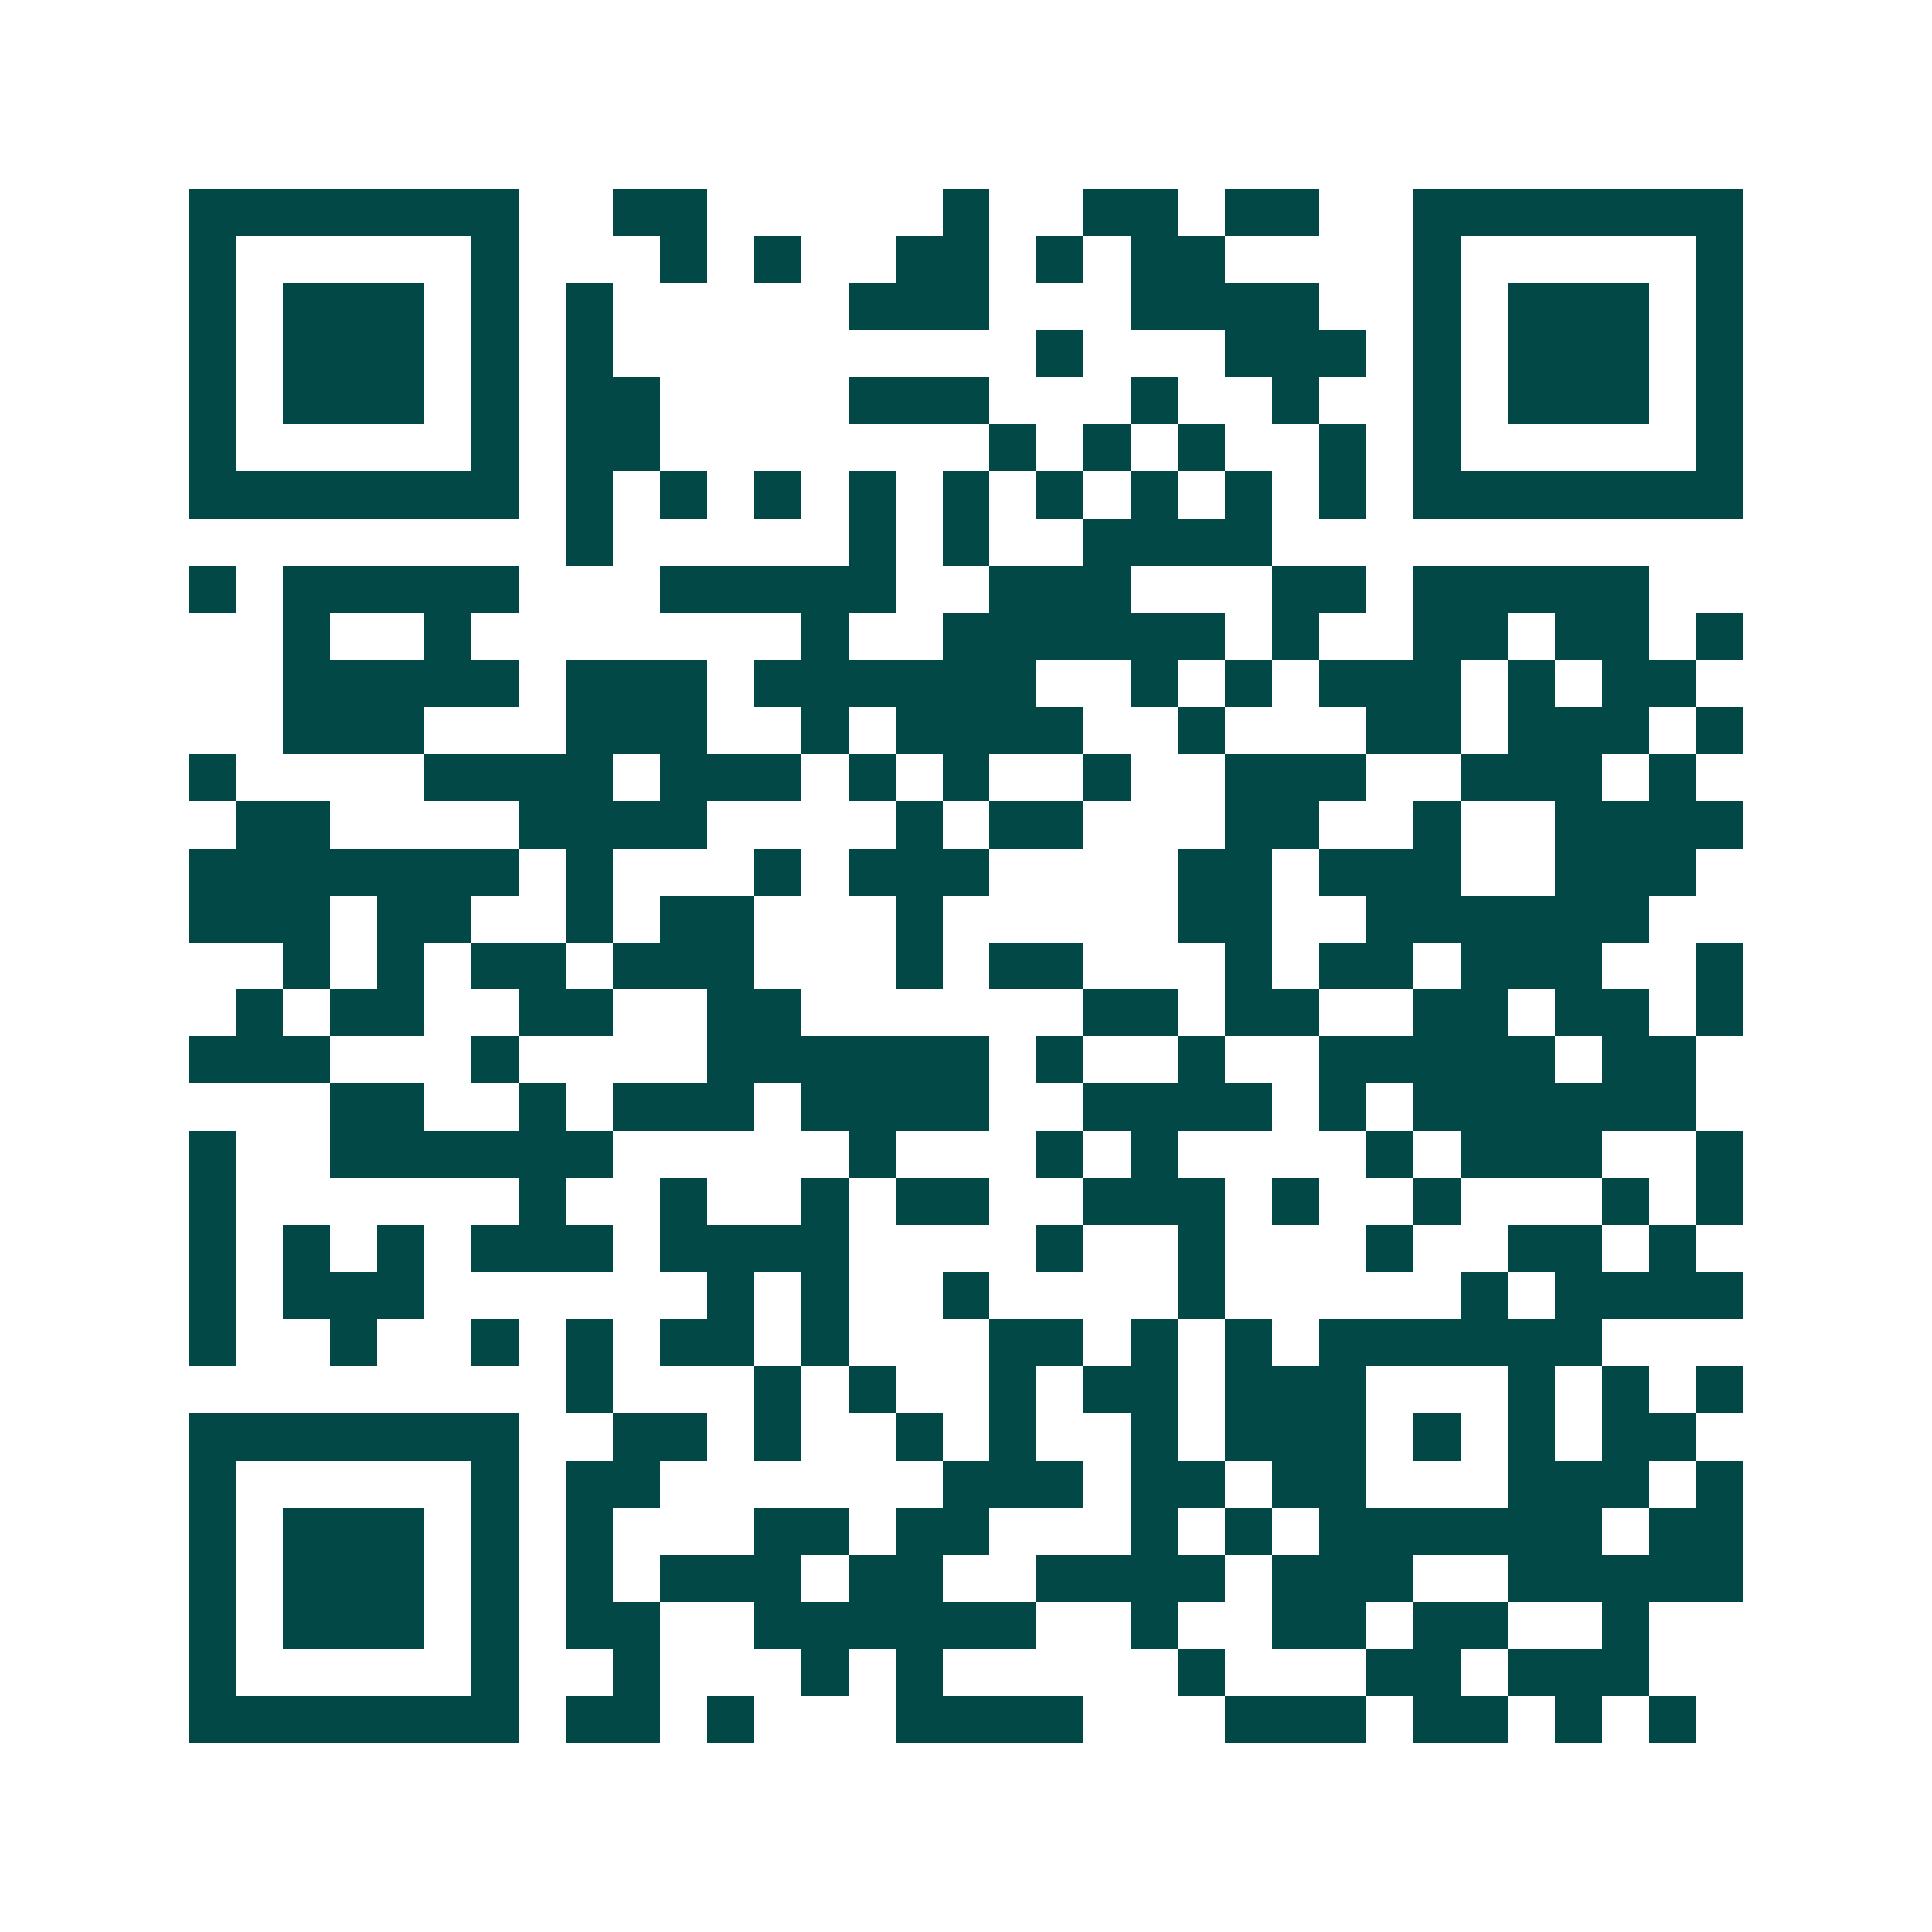 <svg xmlns="http://www.w3.org/2000/svg" width="200" height="200" viewBox="0 0 41 41" shape-rendering="crispEdges"><path fill="#ffffff" d="M0 0h41v41H0z"/><path stroke="#014847" d="M4 4.5h7m2 0h2m5 0h1m2 0h2m1 0h2m2 0h7M4 5.5h1m5 0h1m3 0h1m1 0h1m2 0h2m1 0h1m1 0h2m4 0h1m5 0h1M4 6.5h1m1 0h3m1 0h1m1 0h1m5 0h3m3 0h4m2 0h1m1 0h3m1 0h1M4 7.5h1m1 0h3m1 0h1m1 0h1m9 0h1m3 0h3m1 0h1m1 0h3m1 0h1M4 8.5h1m1 0h3m1 0h1m1 0h2m4 0h3m3 0h1m2 0h1m2 0h1m1 0h3m1 0h1M4 9.5h1m5 0h1m1 0h2m7 0h1m1 0h1m1 0h1m2 0h1m1 0h1m5 0h1M4 10.5h7m1 0h1m1 0h1m1 0h1m1 0h1m1 0h1m1 0h1m1 0h1m1 0h1m1 0h1m1 0h7M12 11.5h1m5 0h1m1 0h1m2 0h4M4 12.5h1m1 0h5m3 0h5m2 0h3m3 0h2m1 0h5M6 13.5h1m2 0h1m7 0h1m2 0h6m1 0h1m2 0h2m1 0h2m1 0h1M6 14.5h5m1 0h3m1 0h6m2 0h1m1 0h1m1 0h3m1 0h1m1 0h2M6 15.5h3m3 0h3m2 0h1m1 0h4m2 0h1m3 0h2m1 0h3m1 0h1M4 16.5h1m4 0h4m1 0h3m1 0h1m1 0h1m2 0h1m2 0h3m2 0h3m1 0h1M5 17.5h2m4 0h4m4 0h1m1 0h2m3 0h2m2 0h1m2 0h4M4 18.5h7m1 0h1m3 0h1m1 0h3m4 0h2m1 0h3m2 0h3M4 19.5h3m1 0h2m2 0h1m1 0h2m3 0h1m5 0h2m2 0h6M6 20.5h1m1 0h1m1 0h2m1 0h3m3 0h1m1 0h2m3 0h1m1 0h2m1 0h3m2 0h1M5 21.5h1m1 0h2m2 0h2m2 0h2m6 0h2m1 0h2m2 0h2m1 0h2m1 0h1M4 22.5h3m3 0h1m4 0h6m1 0h1m2 0h1m2 0h5m1 0h2M7 23.5h2m2 0h1m1 0h3m1 0h4m2 0h4m1 0h1m1 0h6M4 24.5h1m2 0h6m5 0h1m3 0h1m1 0h1m4 0h1m1 0h3m2 0h1M4 25.5h1m6 0h1m2 0h1m2 0h1m1 0h2m2 0h3m1 0h1m2 0h1m3 0h1m1 0h1M4 26.5h1m1 0h1m1 0h1m1 0h3m1 0h4m4 0h1m2 0h1m3 0h1m2 0h2m1 0h1M4 27.5h1m1 0h3m6 0h1m1 0h1m2 0h1m4 0h1m5 0h1m1 0h4M4 28.5h1m2 0h1m2 0h1m1 0h1m1 0h2m1 0h1m3 0h2m1 0h1m1 0h1m1 0h6M12 29.5h1m3 0h1m1 0h1m2 0h1m1 0h2m1 0h3m3 0h1m1 0h1m1 0h1M4 30.5h7m2 0h2m1 0h1m2 0h1m1 0h1m2 0h1m1 0h3m1 0h1m1 0h1m1 0h2M4 31.5h1m5 0h1m1 0h2m6 0h3m1 0h2m1 0h2m3 0h3m1 0h1M4 32.5h1m1 0h3m1 0h1m1 0h1m3 0h2m1 0h2m3 0h1m1 0h1m1 0h6m1 0h2M4 33.5h1m1 0h3m1 0h1m1 0h1m1 0h3m1 0h2m2 0h4m1 0h3m2 0h5M4 34.5h1m1 0h3m1 0h1m1 0h2m2 0h6m2 0h1m2 0h2m1 0h2m2 0h1M4 35.5h1m5 0h1m2 0h1m3 0h1m1 0h1m5 0h1m3 0h2m1 0h3M4 36.5h7m1 0h2m1 0h1m3 0h4m3 0h3m1 0h2m1 0h1m1 0h1"/></svg>
